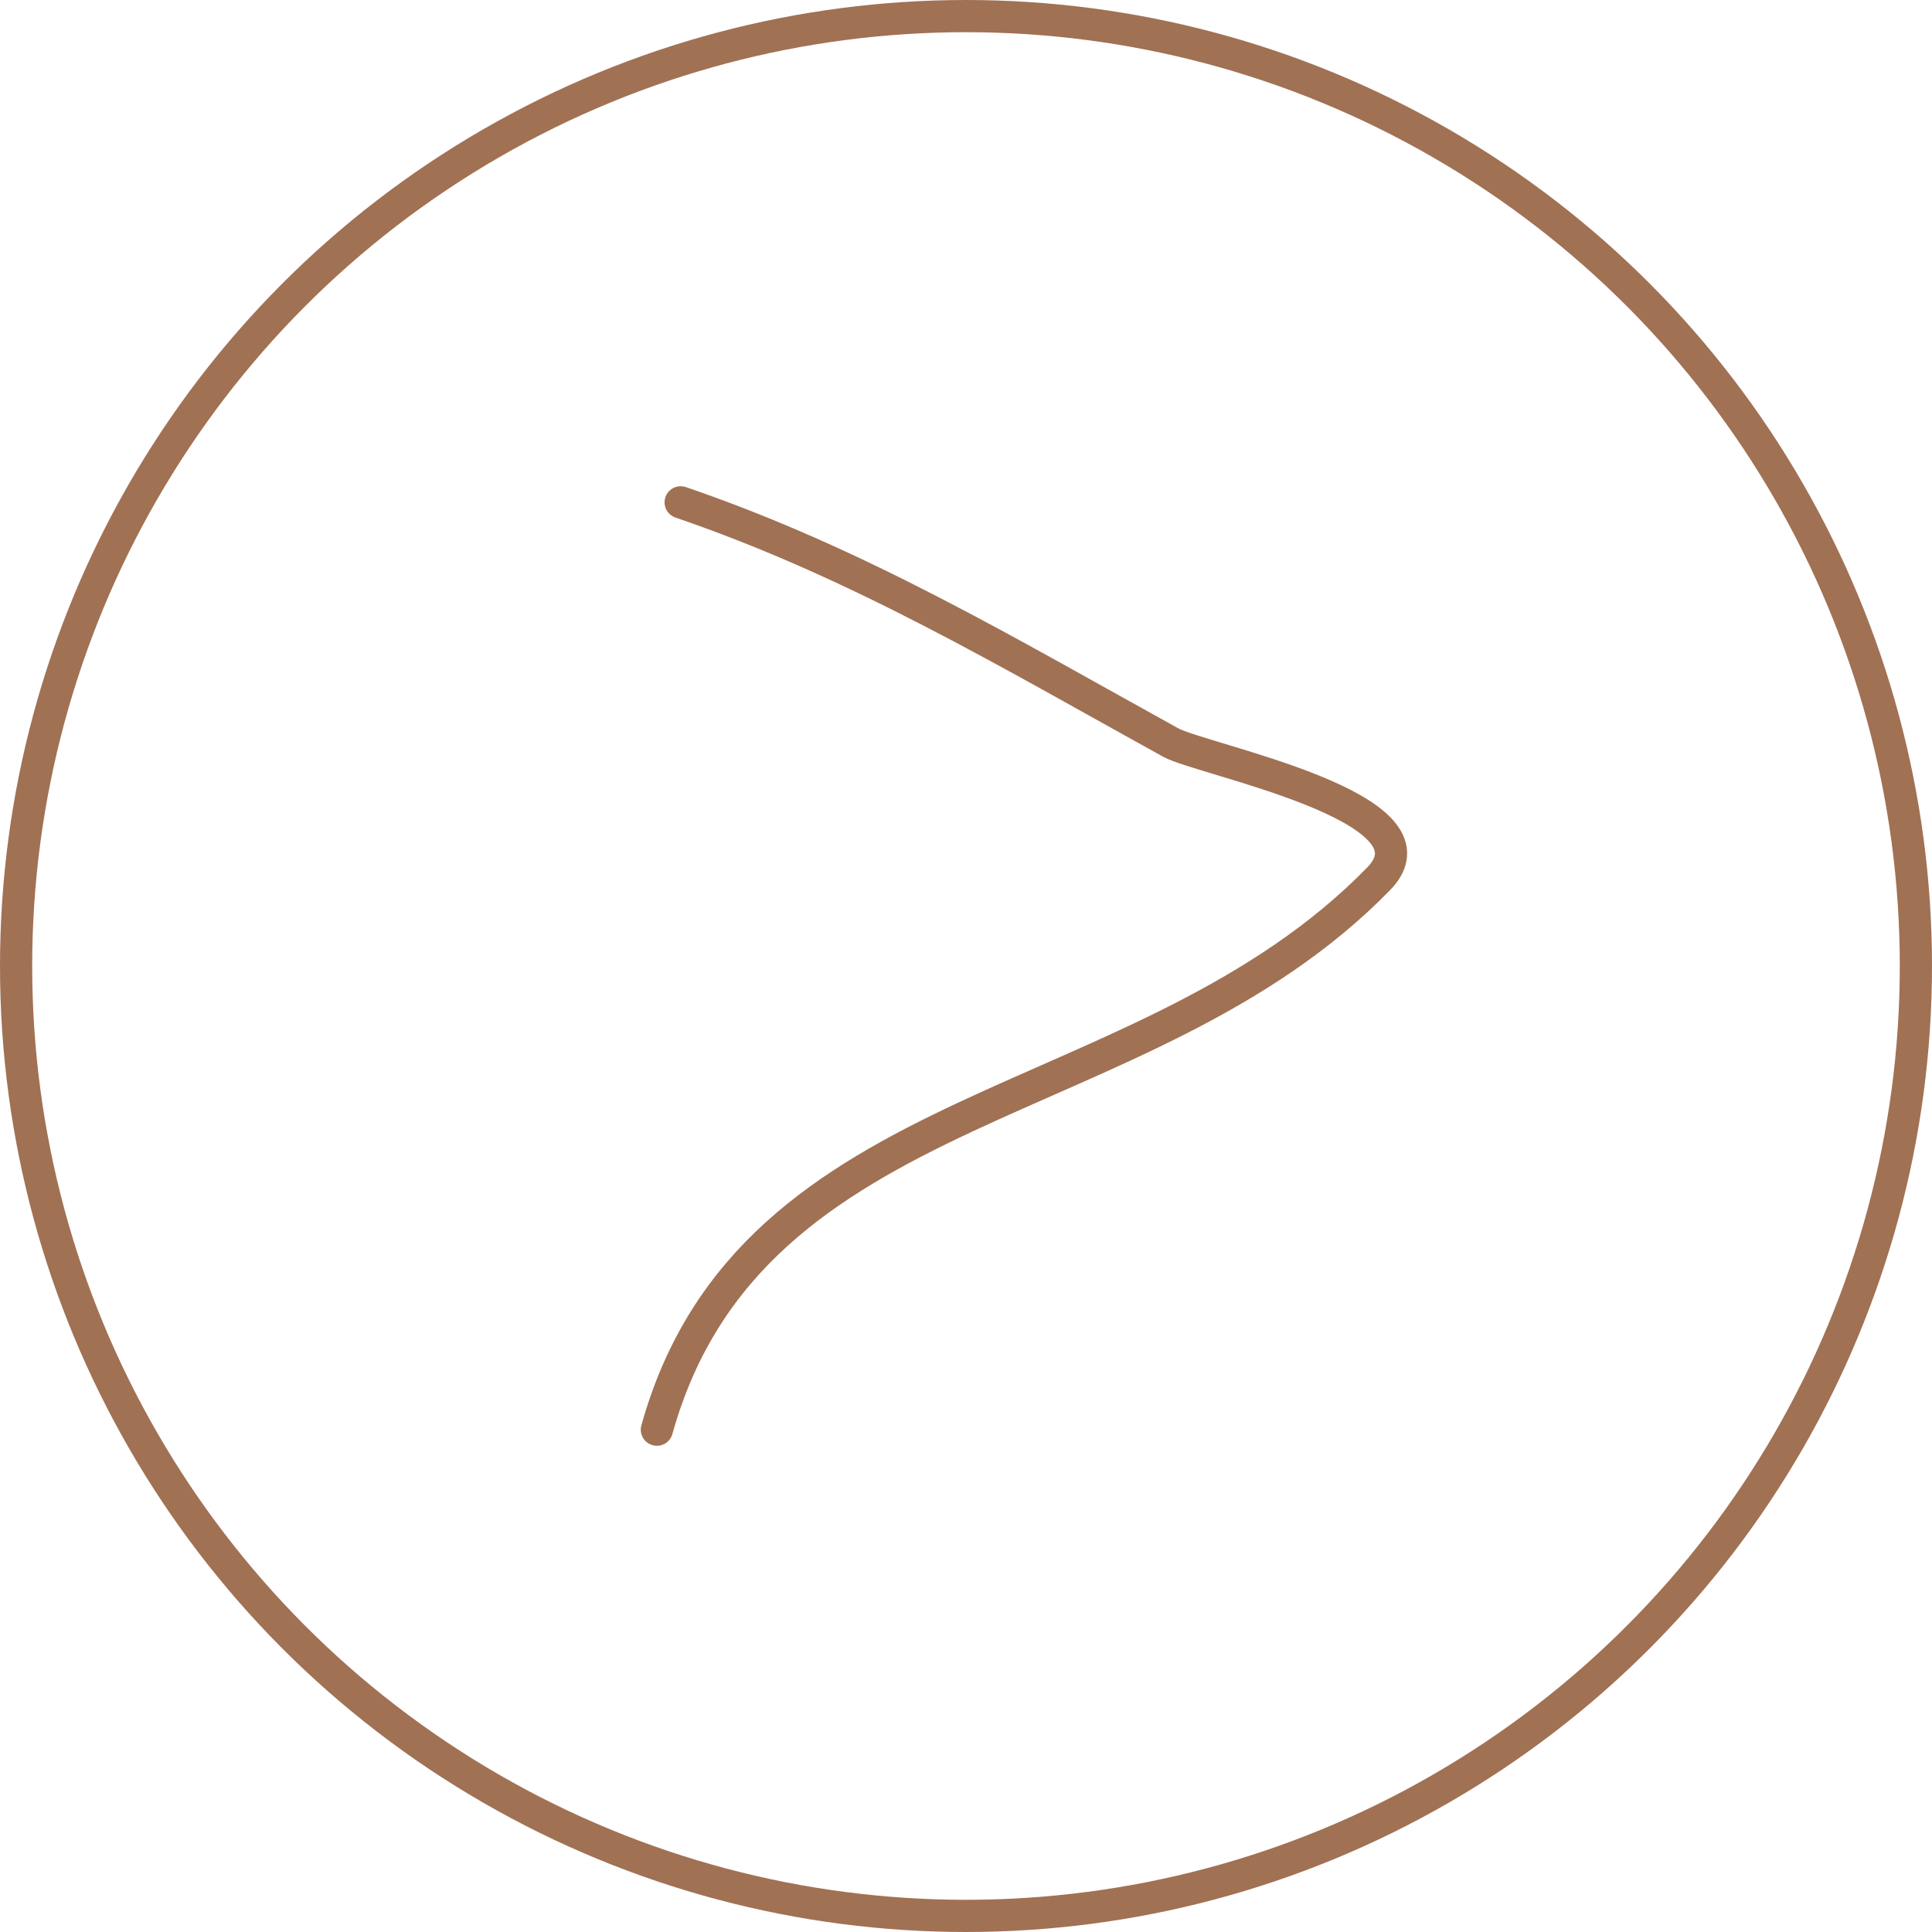 <?xml version="1.0" encoding="UTF-8"?> <svg xmlns="http://www.w3.org/2000/svg" width="60" height="60" viewBox="0 0 60 60" fill="none"> <circle cx="30" cy="30" r="29.5" transform="matrix(-1 0 0 1 60 0)" stroke="#A17154"></circle> <path d="M21.138 15.6C26.645 17.482 31.274 20.254 36.356 23.059C37.342 23.604 44.984 25.068 42.814 27.293C35.529 34.763 23.34 33.851 20.4 44.4" stroke="#A17154" stroke-linecap="round"></path> </svg> 